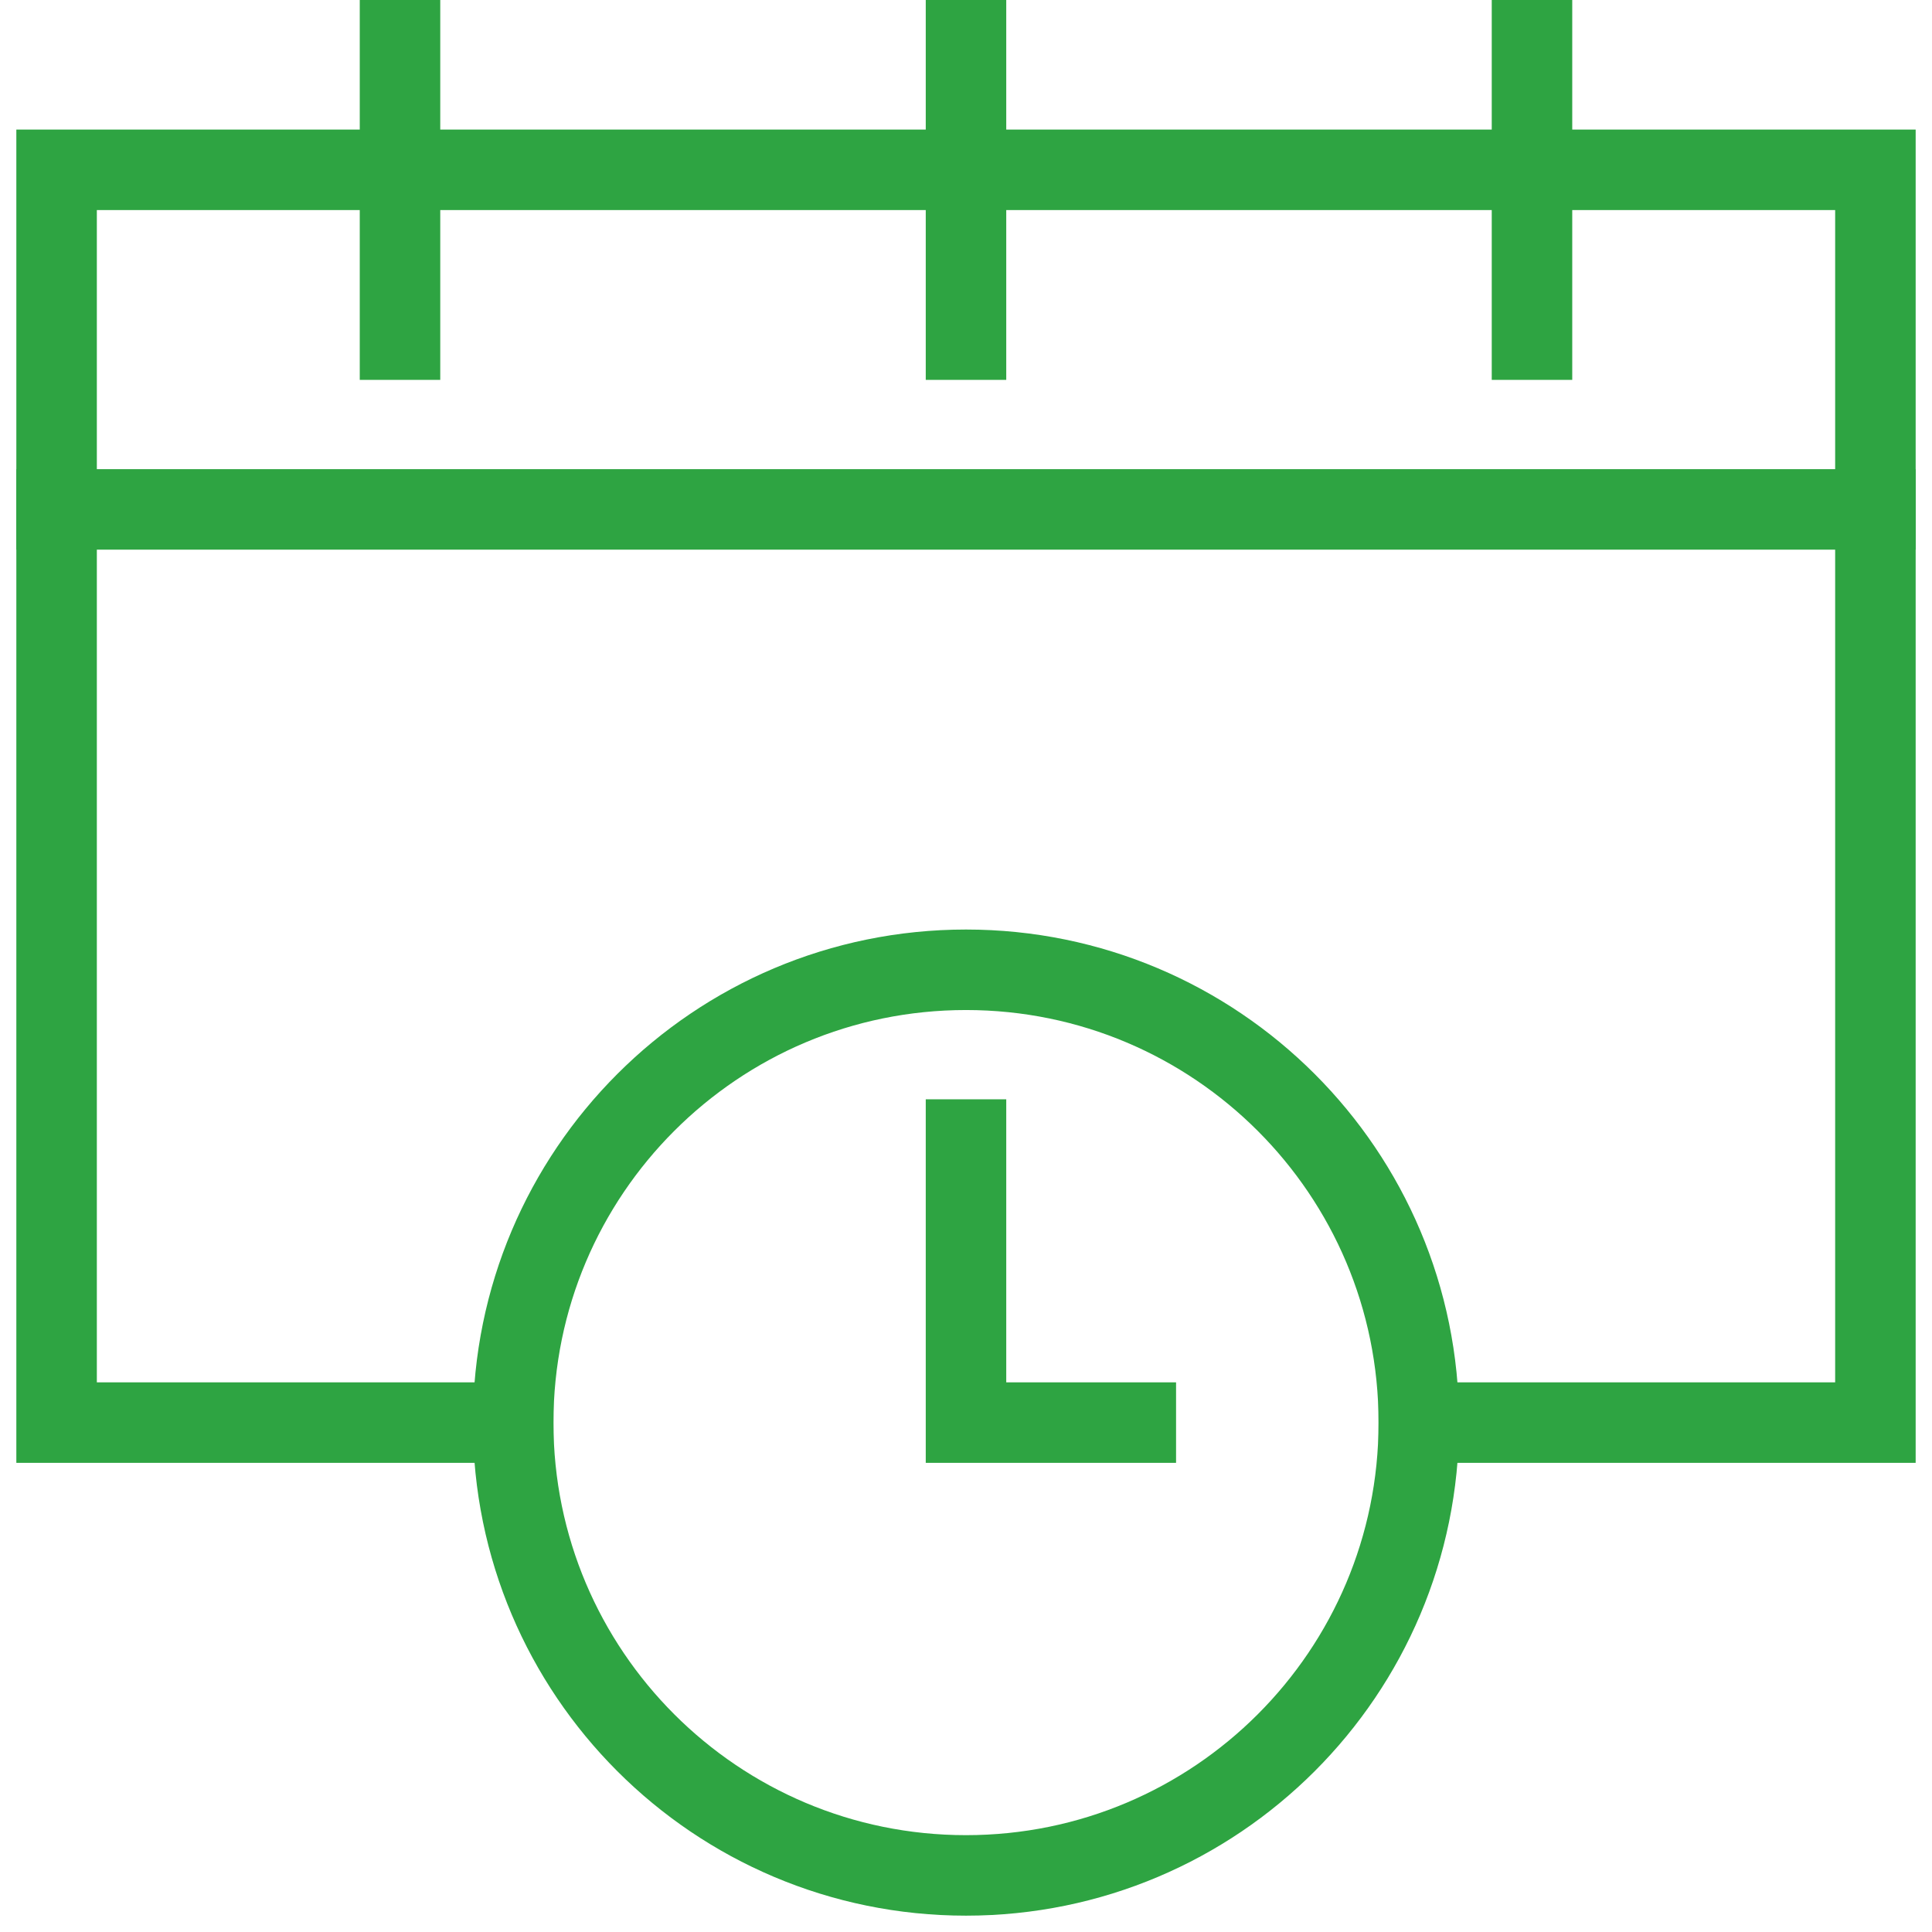 <svg width="48" height="48" viewBox="0 0 48 48" fill="none" xmlns="http://www.w3.org/2000/svg">
<g id="deadline 1" clip-path="url(#clip0_90_188)">
<g id="g1233">
<g id="g1235">
<path id="path1245" d="M9.938 0V8.438" stroke="#2EA442" stroke-width="2" stroke-miterlimit="10" stroke-linecap="square"/>
<path id="path1249" d="M24 0V8.438" stroke="#2EA442" stroke-width="2" stroke-miterlimit="10" stroke-linecap="square"/>
<path id="path1253" d="M38.062 0V8.438" stroke="#2EA442" stroke-width="2" stroke-miterlimit="10" stroke-linecap="square"/>
<path id="path1257" d="M1.406 12.656H46.594" stroke="#2EA442" stroke-width="2" stroke-miterlimit="10" stroke-linecap="square"/>
<path id="path1261" d="M35.25 35.344C35.25 41.557 30.213 46.594 24 46.594C17.787 46.594 12.75 41.557 12.75 35.344C12.75 29.131 17.787 24.094 24 24.094C30.213 24.094 35.25 29.131 35.25 35.344Z" stroke="#2EA442" stroke-width="2" stroke-miterlimit="10" stroke-linecap="square"/>
<path id="path1265" d="M24 28.312V35.344H28.219" stroke="#2EA442" stroke-width="2" stroke-miterlimit="10" stroke-linecap="square"/>
<path id="path1269" d="M12.75 35.344H1.406V4.219H46.594V35.344H35.25" stroke="#2EA442" stroke-width="2" stroke-miterlimit="10" stroke-linecap="square"/>
</g>
</g>
</g>
<defs>
<clipPath id="clip0_90_188">
<rect width="48" height="48" fill="white"/>
</clipPath>
</defs>
</svg>
